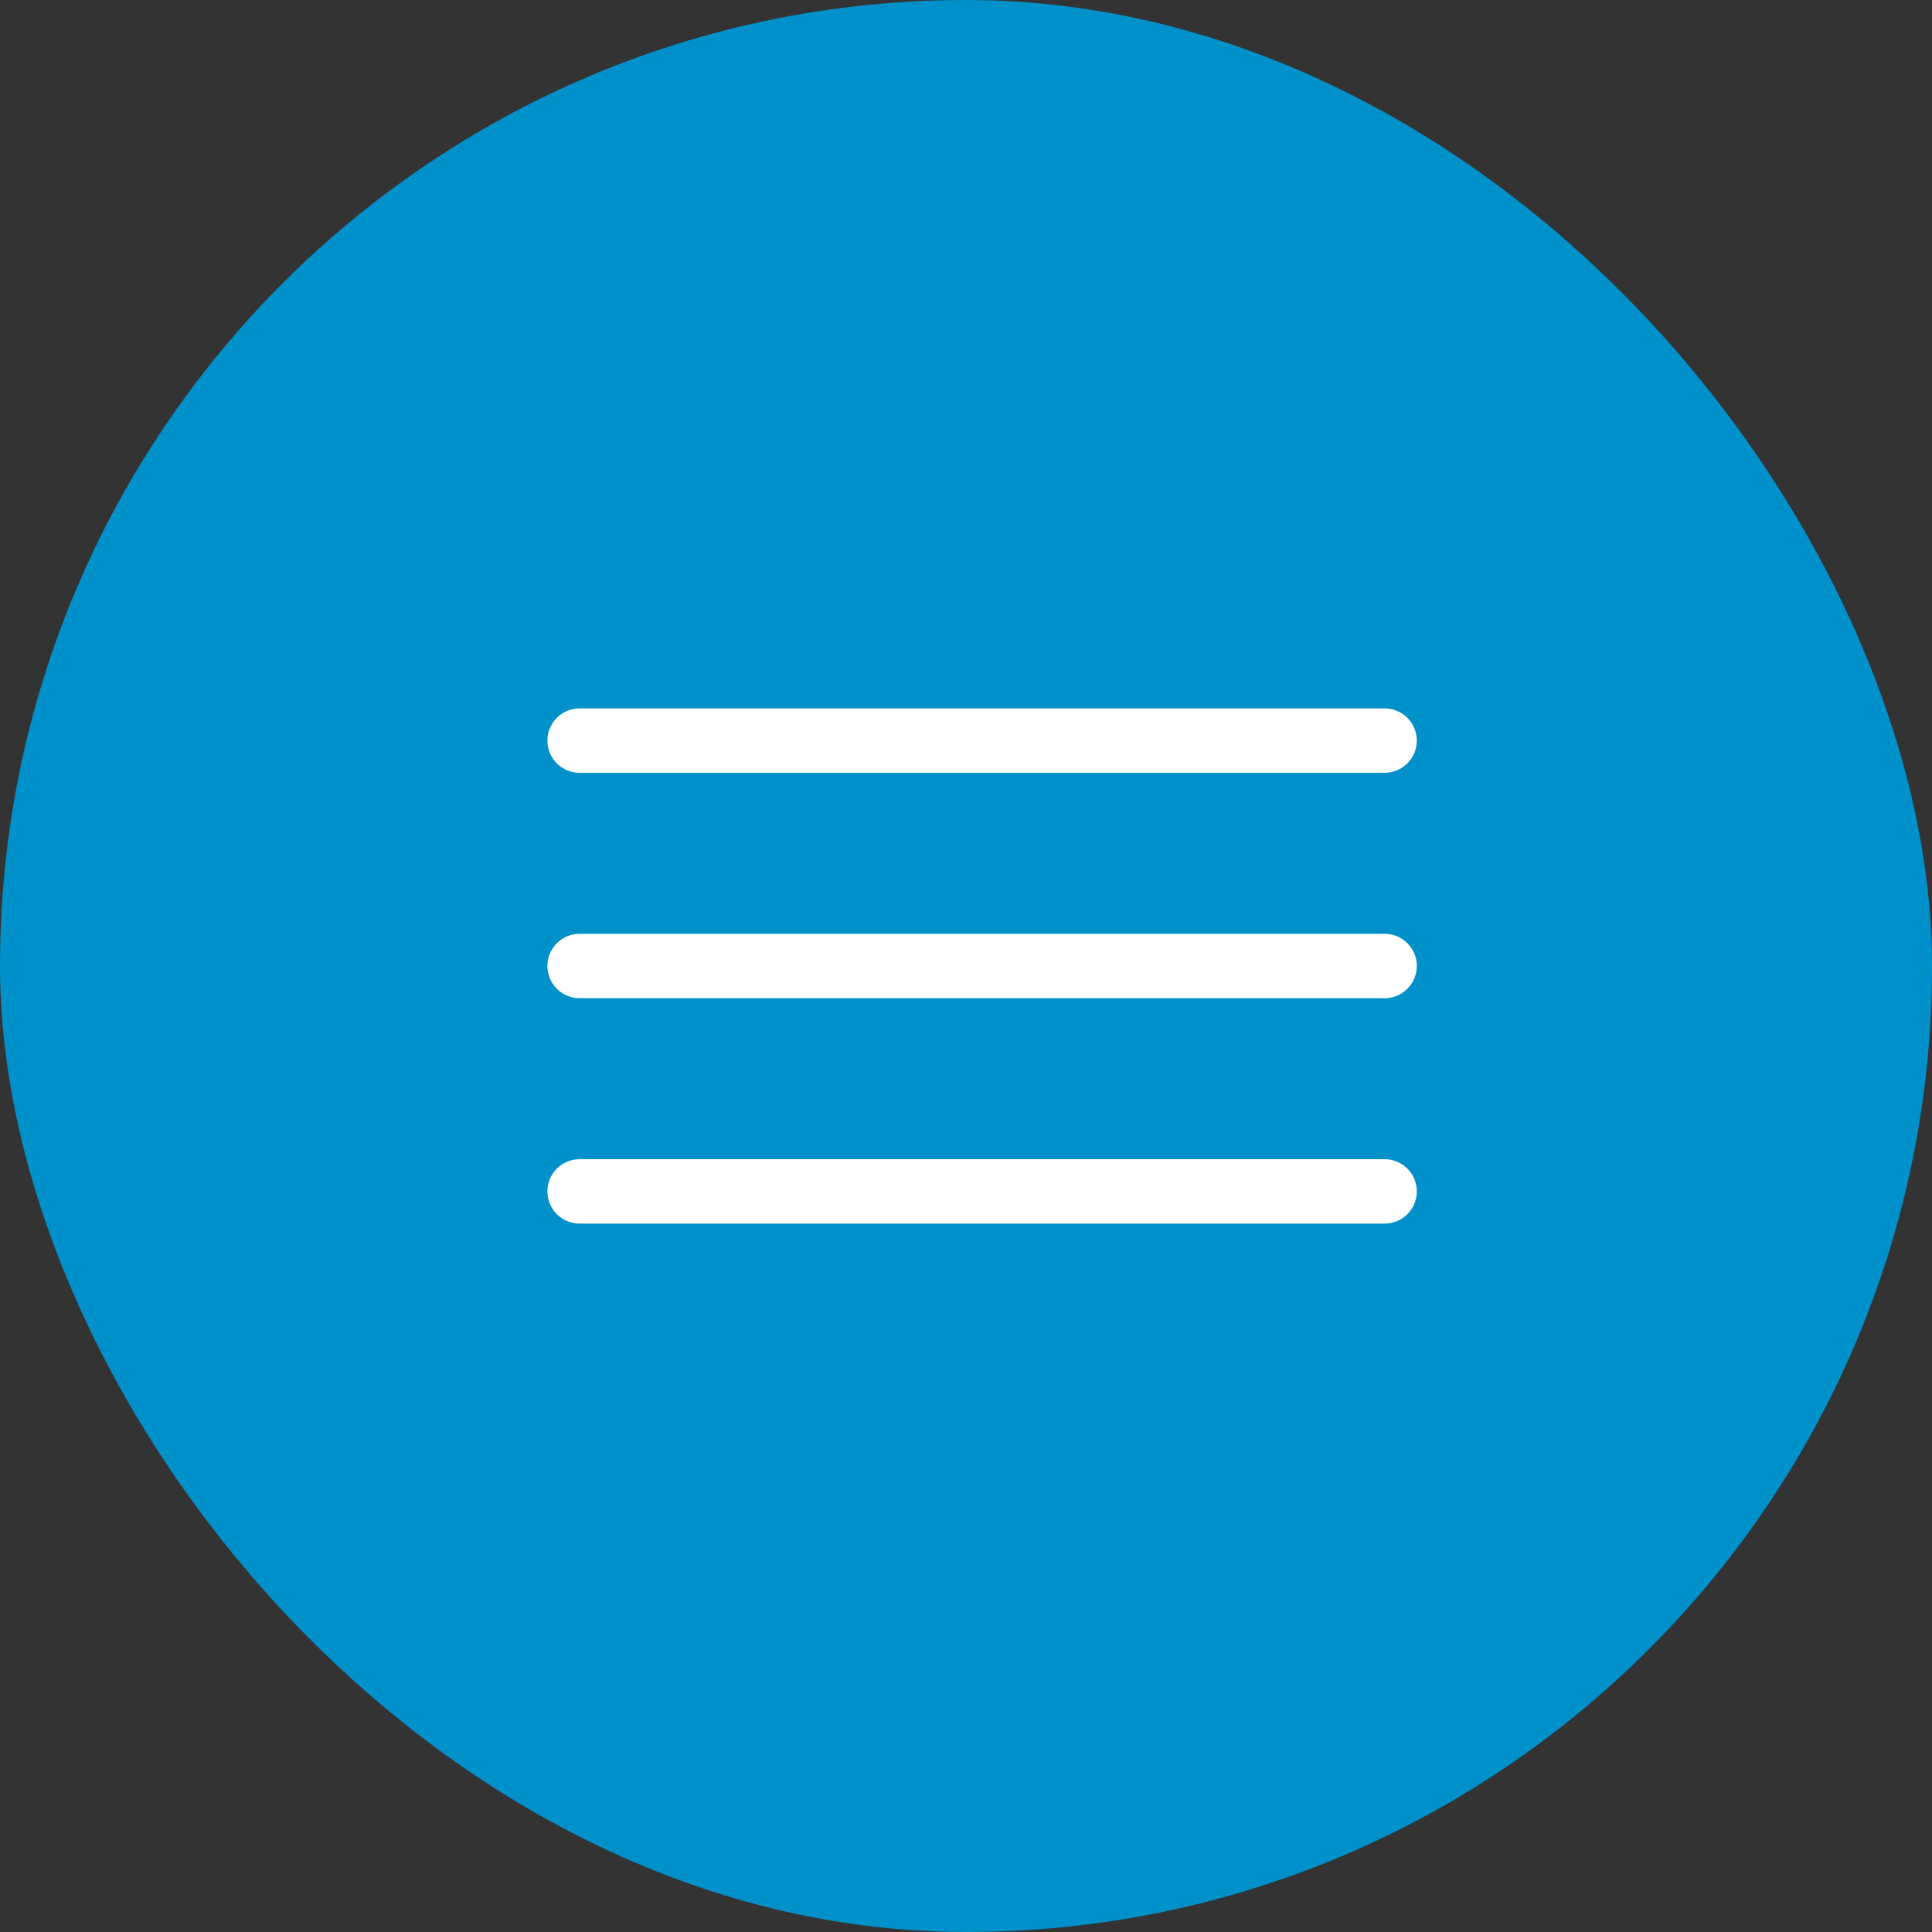 <svg xmlns="http://www.w3.org/2000/svg" width="60" height="60" viewBox="0 0 60 60">
  <rect x="0" y="0" width="60" height="60" fill="#333333" stroke="none"/>
  <g id="Hamburger_Menu" data-name="Hamburger Menu" transform="translate(-300 -17)">
    <rect id="Rectangle_6275" data-name="Rectangle 6275" width="60" height="60" rx="30" transform="translate(300 17)" fill="#0090ca"/>
    <g id="Group_26314" data-name="Group 26314" transform="translate(33 4)">
      <line id="Line_3927" data-name="Line 3927" x2="25" transform="translate(285 50)" fill="none" stroke="#fff" stroke-linecap="round" stroke-width="2"/>
      <line id="Line_3926" data-name="Line 3926" x2="25" transform="translate(285 43)" fill="none" stroke="#fff" stroke-linecap="round" stroke-width="2"/>
      <line id="Line_3925" data-name="Line 3925" x2="25" transform="translate(285 36)" fill="none" stroke="#fff" stroke-linecap="round" stroke-width="2"/>
    </g>
  </g>
</svg>

